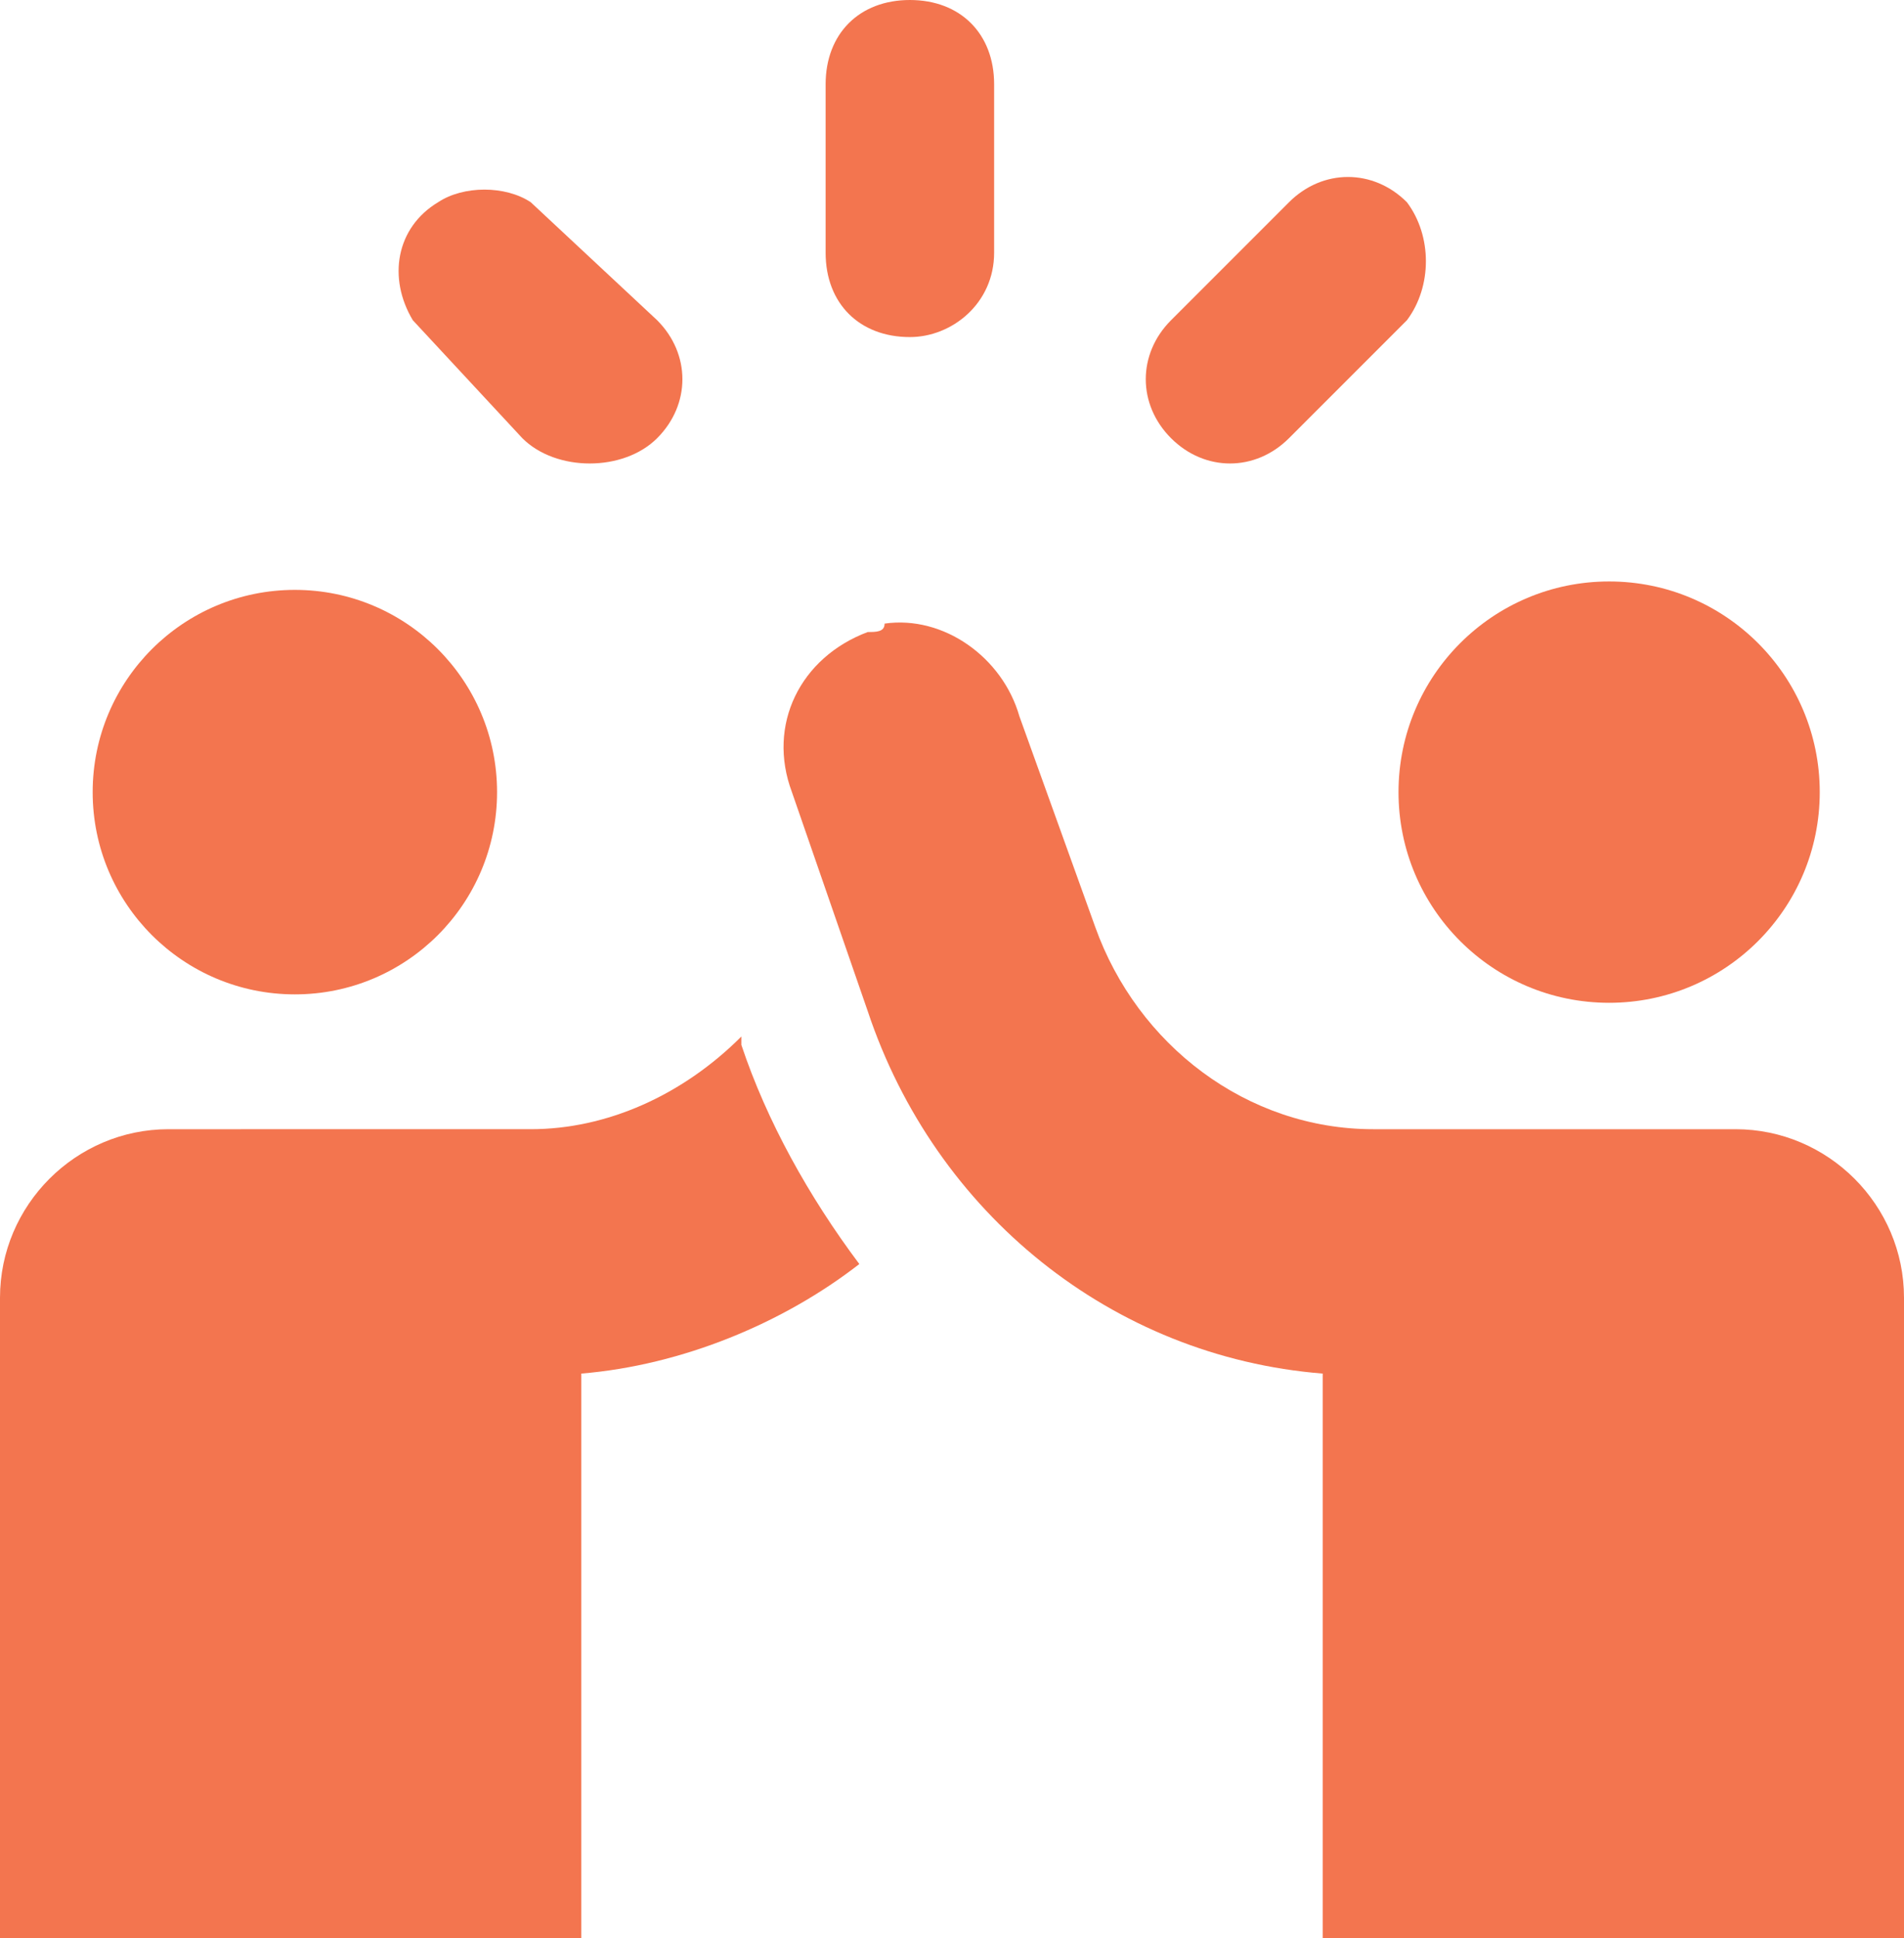 <svg xmlns="http://www.w3.org/2000/svg" xmlns:xlink="http://www.w3.org/1999/xlink" id="Layer_1" x="0px" y="0px" viewBox="0 0 67.8 69" style="enable-background:new 0 0 67.8 69;" xml:space="preserve"><style type="text/css">	.st0{fill:#F3754F;}</style><g transform="matrix(3,0,0,3,0,0)">	<g>		<circle fill="#F3754F" cx="3.5" cy="9.4" r="2.4"></circle>		<circle fill="#F3754F" cx="19.1" cy="9.4" r="2.5"></circle>		<path fill="#F3754F" d="M10.8,4c-0.6,0-1-0.4-1-1V1c0-0.6,0.4-1,1-1s1,0.4,1,1v2C11.8,3.6,11.3,4,10.8,4z"></path>		<path fill="#F3754F" d="M16.7,2.4c-0.4-0.4-1-0.4-1.4,0l-1.4,1.4c-0.4,0.4-0.4,1,0,1.4l0,0c0.4,0.4,1,0.4,1.4,0l0,0l1.4-1.4    C17,3.4,17,2.8,16.7,2.4z"></path>		<path fill="#F3754F" d="M7,5.5c-0.3,0-0.6-0.1-0.8-0.3L4.9,3.8C4.6,3.3,4.7,2.7,5.2,2.4c0.3-0.2,0.8-0.2,1.1,0l1.5,1.4    c0.4,0.4,0.4,1,0,1.4l0,0C7.6,5.4,7.3,5.5,7,5.5z"></path>		<path fill="#F3754F" d="M15.7,23v-6.7c-2.5-0.2-4.6-1.9-5.4-4.3L9.4,9.4c-0.3-0.8,0.1-1.6,0.9-1.9c0.1,0,0.2,0,0.2-0.1    c0.7-0.1,1.4,0.4,1.6,1.1L13,11c0.5,1.4,1.8,2.4,3.3,2.4h4.3c1.1,0,2,0.9,2,2V23H15.7z"></path>		<path fill="#F3754F" d="M8.8,12.4v-0.1c-0.7,0.7-1.6,1.1-2.5,1.1H2c-1.1,0-2,0.9-2,2V23h6.9v-6.7c1.2-0.1,2.4-0.6,3.3-1.3    C9.6,14.2,9.1,13.3,8.8,12.4z"></path>	</g></g></svg>